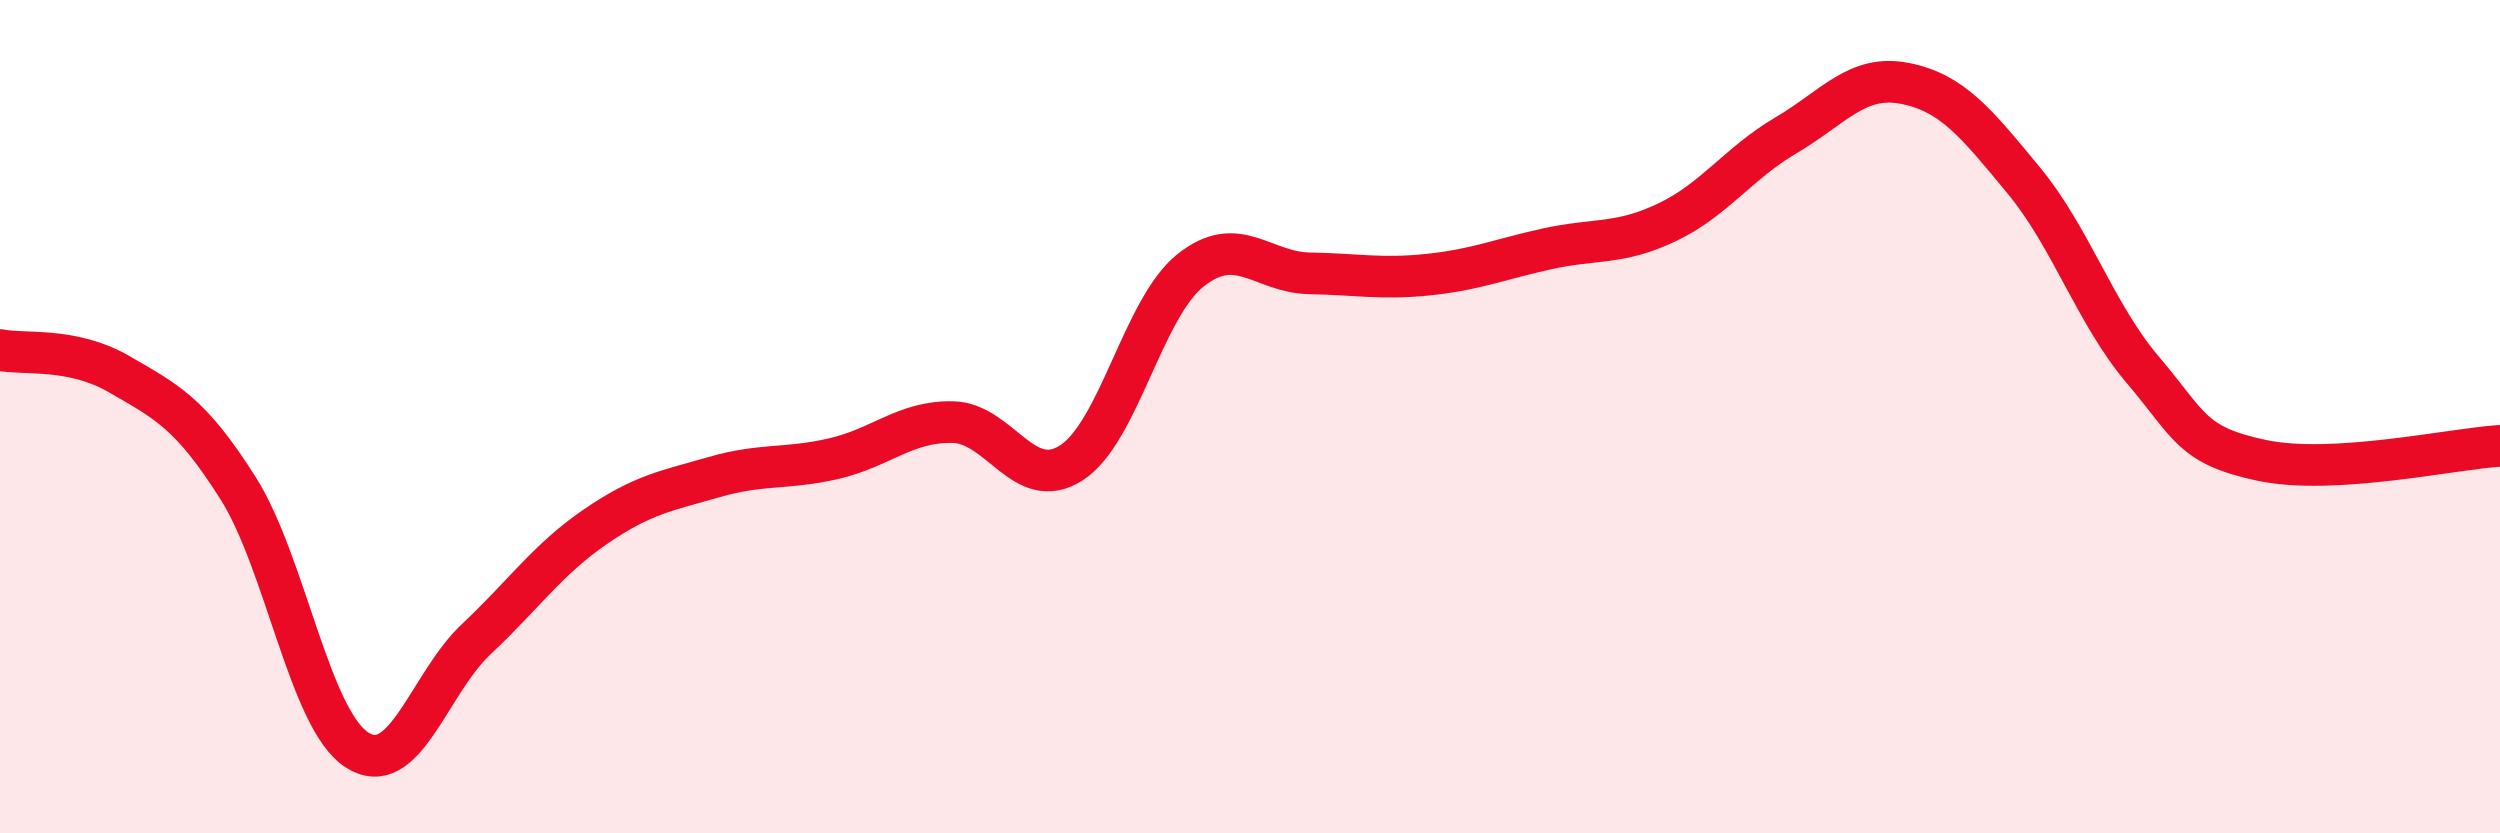 
    <svg width="60" height="20" viewBox="0 0 60 20" xmlns="http://www.w3.org/2000/svg">
      <path
        d="M 0,8.4 C 0.57,8.52 1.72,8.32 2.86,8.98 C 4,9.64 4.57,9.91 5.71,11.71 C 6.85,13.51 7.43,17.27 8.57,18 C 9.71,18.73 10.29,16.41 11.43,15.34 C 12.57,14.27 13.15,13.42 14.29,12.64 C 15.43,11.86 16,11.78 17.14,11.45 C 18.28,11.12 18.86,11.27 20,11.01 C 21.14,10.75 21.72,10.11 22.86,10.13 C 24,10.15 24.57,11.84 25.71,11.11 C 26.85,10.38 27.43,7.4 28.57,6.49 C 29.71,5.58 30.29,6.54 31.43,6.56 C 32.57,6.58 33.15,6.71 34.29,6.59 C 35.43,6.47 36,6.22 37.14,5.97 C 38.28,5.72 38.86,5.88 40,5.34 C 41.14,4.8 41.72,3.92 42.86,3.25 C 44,2.58 44.57,1.78 45.71,2 C 46.85,2.22 47.43,2.95 48.57,4.33 C 49.71,5.71 50.29,7.54 51.43,8.88 C 52.57,10.22 52.58,10.69 54.29,11.05 C 56,11.41 58.86,10.77 60,10.7L60 20L0 20Z"
        fill="#EB0A25"
        opacity="0.1"
        stroke-linecap="round"
        stroke-linejoin="round"
      />
      <path
        d="M 0,8.4 C 0.57,8.52 1.72,8.32 2.86,8.98 C 4,9.64 4.57,9.91 5.71,11.71 C 6.85,13.51 7.43,17.27 8.57,18 C 9.71,18.73 10.29,16.41 11.43,15.34 C 12.57,14.27 13.15,13.42 14.29,12.64 C 15.43,11.86 16,11.78 17.14,11.45 C 18.28,11.12 18.86,11.27 20,11.01 C 21.14,10.75 21.72,10.11 22.86,10.13 C 24,10.15 24.57,11.84 25.71,11.11 C 26.85,10.38 27.43,7.4 28.57,6.49 C 29.71,5.58 30.29,6.54 31.43,6.56 C 32.57,6.58 33.15,6.71 34.29,6.59 C 35.43,6.47 36,6.22 37.14,5.97 C 38.28,5.72 38.86,5.88 40,5.34 C 41.14,4.8 41.72,3.92 42.86,3.25 C 44,2.58 44.57,1.78 45.71,2 C 46.85,2.22 47.43,2.95 48.57,4.33 C 49.71,5.71 50.29,7.54 51.43,8.88 C 52.57,10.22 52.58,10.69 54.29,11.05 C 56,11.41 58.86,10.77 60,10.7"
        stroke="#EB0A25"
        stroke-width="1"
        fill="none"
        stroke-linecap="round"
        stroke-linejoin="round"
      />
    </svg>
  